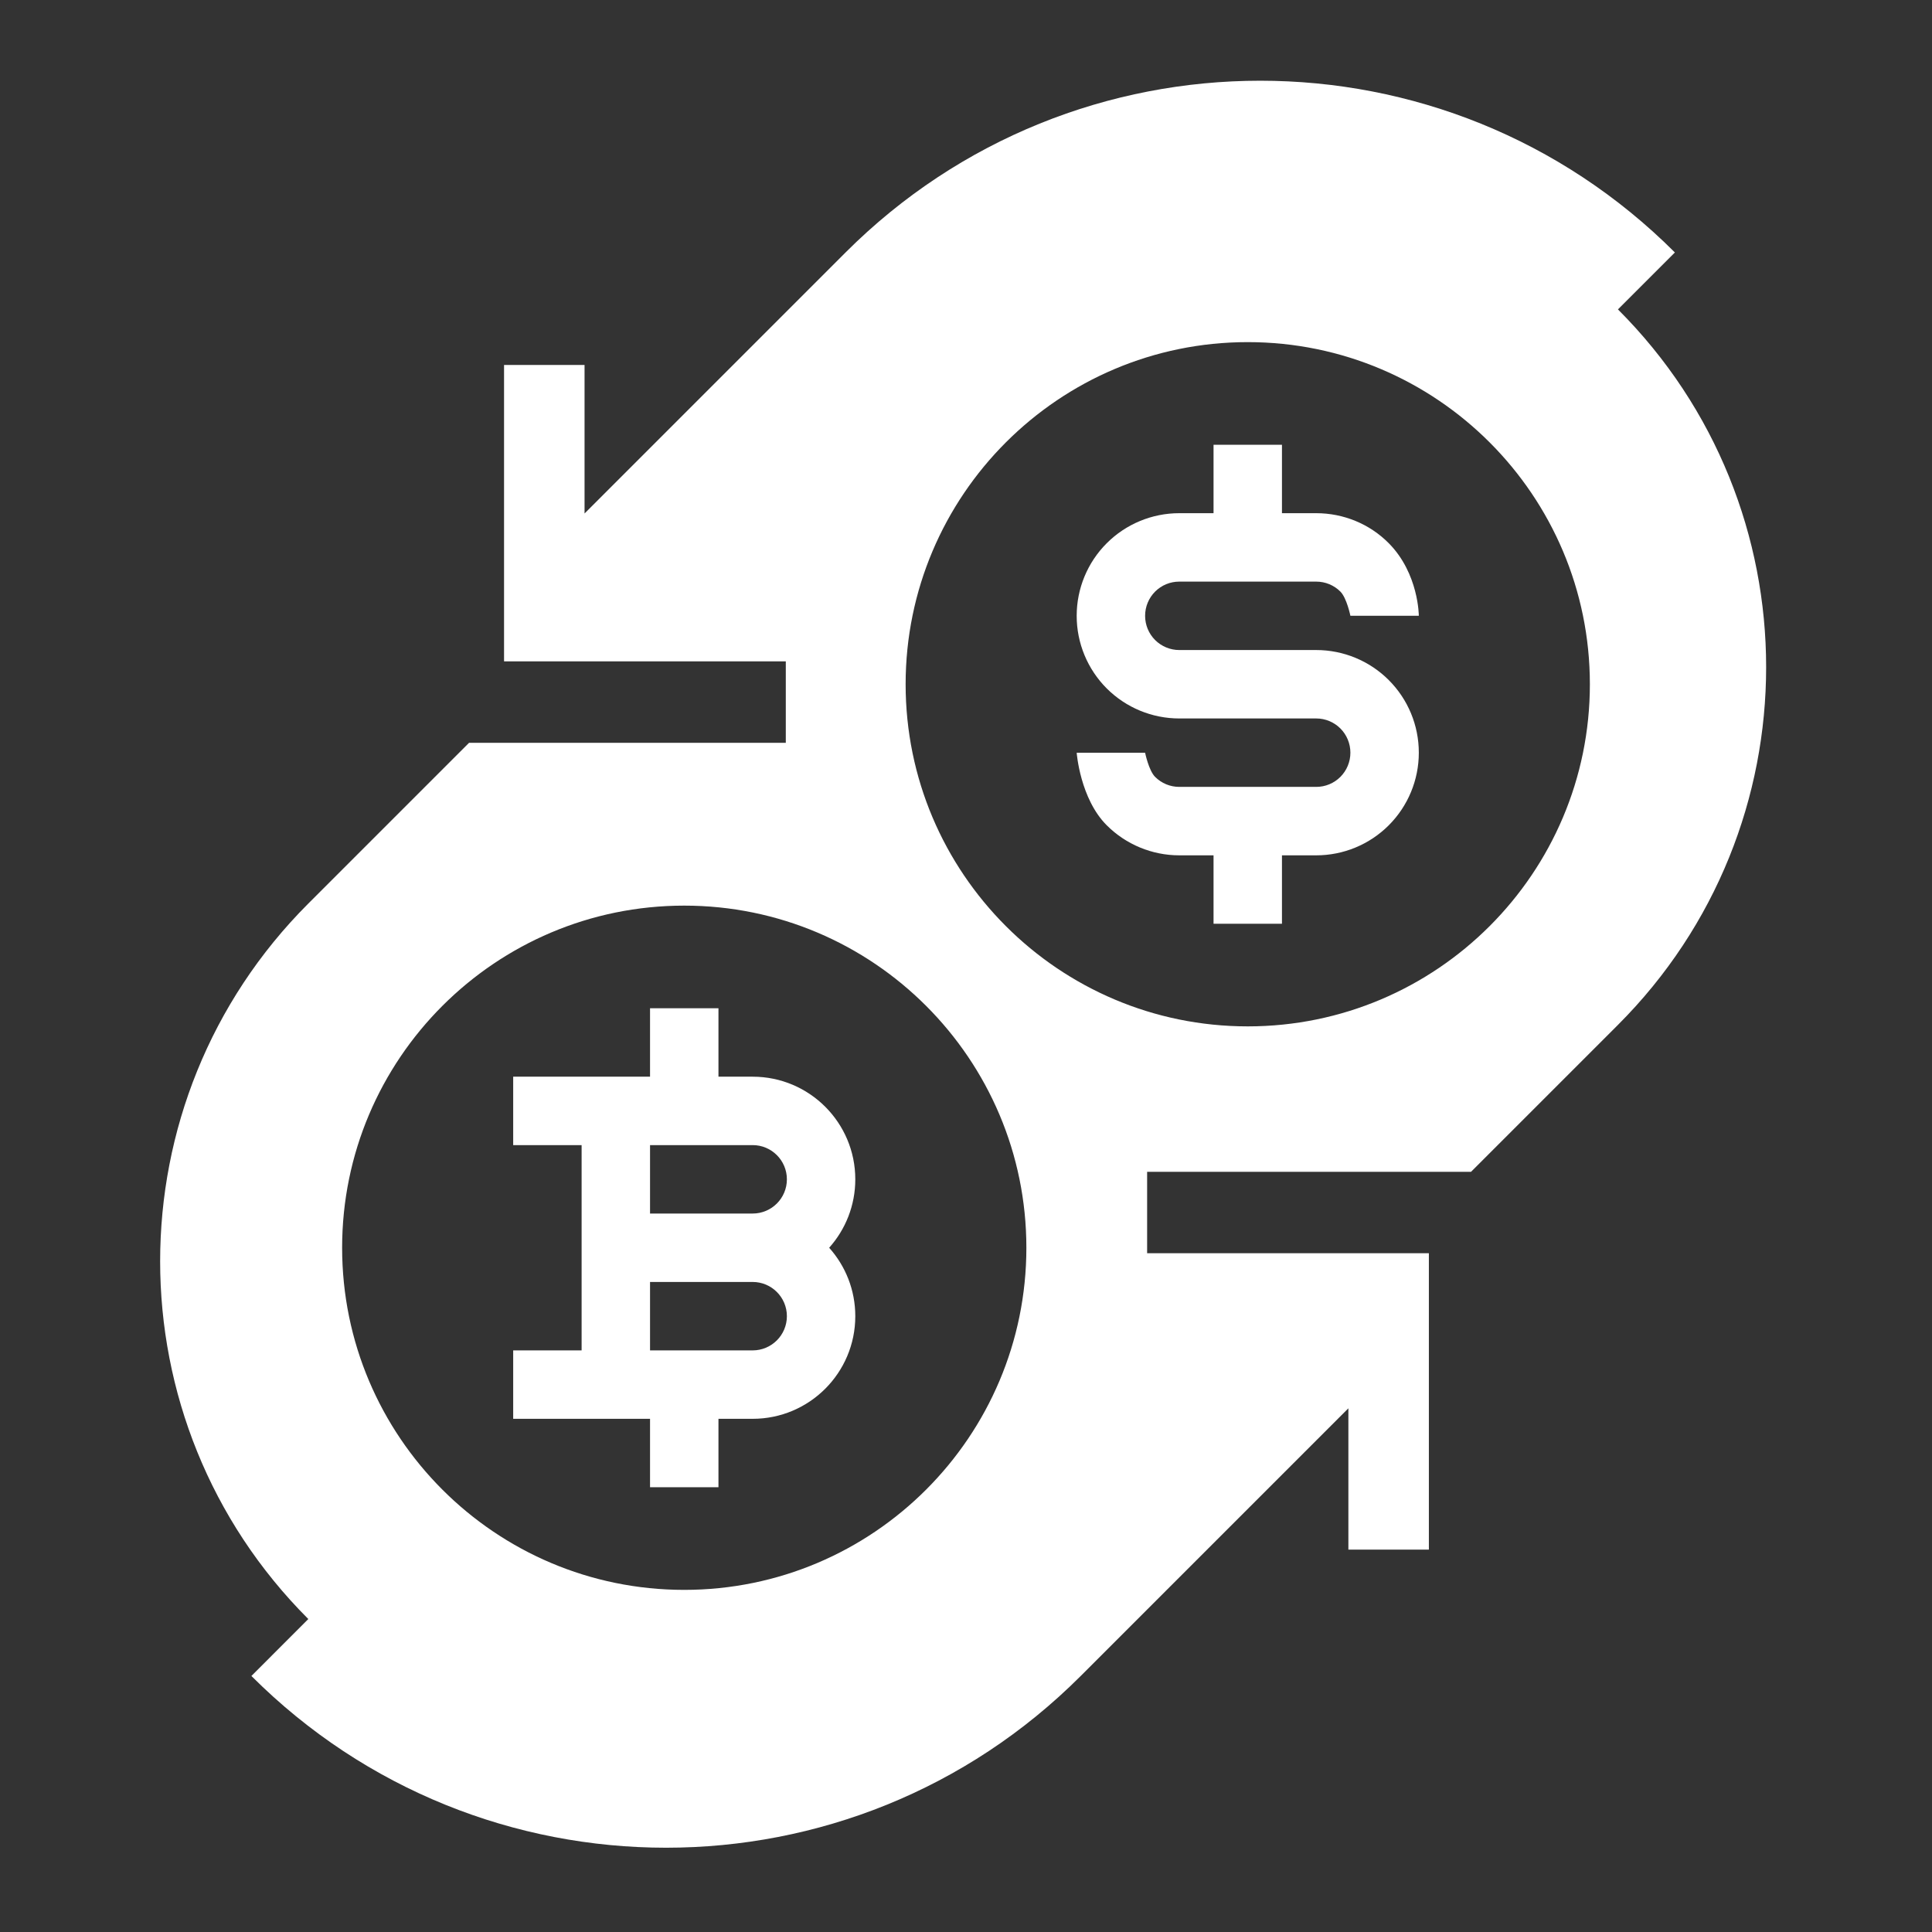 <svg width="96" height="96" viewBox="0 0 96 96" fill="none" xmlns="http://www.w3.org/2000/svg">
<rect x="0" y="0" width="96" height="96" fill="#333333" stroke="none"/>
<path fill-rule="evenodd" clip-rule="evenodd" d="M83.224 12.545C71.844 1.166 53.395 1.166 42.015 12.545L29.046 25.515V18.136H25.046L25.046 30.864V32.864L27.046 32.864L39.046 32.864V36.909H24.682H23.308L15.32 44.897C5.503 54.715 5.503 70.632 15.32 80.449L12.492 83.278C23.871 94.657 42.321 94.657 53.7 83.278L67 69.978V77H71V64.272V62.272L69 62.272L57 62.272L57 64.86V58.228H71.364H73.093L80.395 50.926C90.213 41.108 90.213 25.191 80.395 15.374L83.224 12.545ZM45 34C45 24.617 52.618 17 62 17C71.383 17 79 24.617 79 34C79 43.383 71.383 51 62 51C52.617 51 45 43.383 45 34ZM58.597 25.5H60.3V22.1H62H63.7V25.5H65.403C66.755 25.5 68.056 26.032 69.007 26.992C70.5 28.5 70.5 30.596 70.5 30.596H68.8H67.1C67.1 30.596 66.921 29.715 66.603 29.396C66.285 29.078 65.853 28.9 65.403 28.9H58.597C58.146 28.9 57.715 29.078 57.397 29.396C57.079 29.715 56.9 30.146 56.9 30.596V30.603C56.9 31.053 57.079 31.485 57.397 31.803C57.715 32.121 58.147 32.3 58.597 32.3H65.403C66.755 32.3 68.052 32.837 69.007 33.793C69.963 34.749 70.5 36.045 70.5 37.397V37.404C70.5 38.755 69.963 40.051 69.007 41.008C68.051 41.964 66.755 42.501 65.403 42.501H63.7V45.9H62H60.3V42.501H58.597C57.246 42.501 55.949 41.963 54.993 41.008C53.668 39.683 53.5 37.404 53.5 37.404H55.2H56.9C56.9 37.404 57.079 38.285 57.397 38.603C57.715 38.922 58.147 39.1 58.597 39.1H65.403C65.854 39.1 66.285 38.922 66.603 38.603C66.921 38.285 67.1 37.853 67.1 37.404V37.397C67.1 36.947 66.921 36.515 66.603 36.197C66.285 35.879 65.853 35.7 65.403 35.7H58.597C57.245 35.7 55.949 35.163 54.993 34.208C54.037 33.251 53.5 31.955 53.5 30.604V30.597C53.5 29.245 54.037 27.948 54.993 26.993C55.949 26.037 57.245 25.5 58.597 25.5ZM34 45C24.618 45 17 52.617 17 62C17 71.383 24.617 79 34 79C43.383 79 51 71.383 51 62C51 52.618 43.383 45 34 45ZM28.9 56.9V67.1H25.5V68.8V70.5H32.3V73.9H34H35.7V70.5H37.4C40.216 70.5 42.499 68.216 42.499 65.4C42.499 64.093 42.008 62.902 41.201 62C42.008 61.097 42.499 59.906 42.499 58.6C42.499 55.783 40.216 53.5 37.4 53.5H35.7V50.1H34H32.3V53.5H25.5V55.2V56.9H28.9ZM37.4 63.7H32.3V67.1H37.4C38.339 67.1 39.1 66.339 39.1 65.4C39.1 64.462 38.339 63.7 37.4 63.7ZM37.4 56.9H32.3V60.3H37.4C38.339 60.3 39.1 59.539 39.1 58.6C39.1 57.661 38.339 56.9 37.4 56.9Z" fill="white"/>
</svg>
